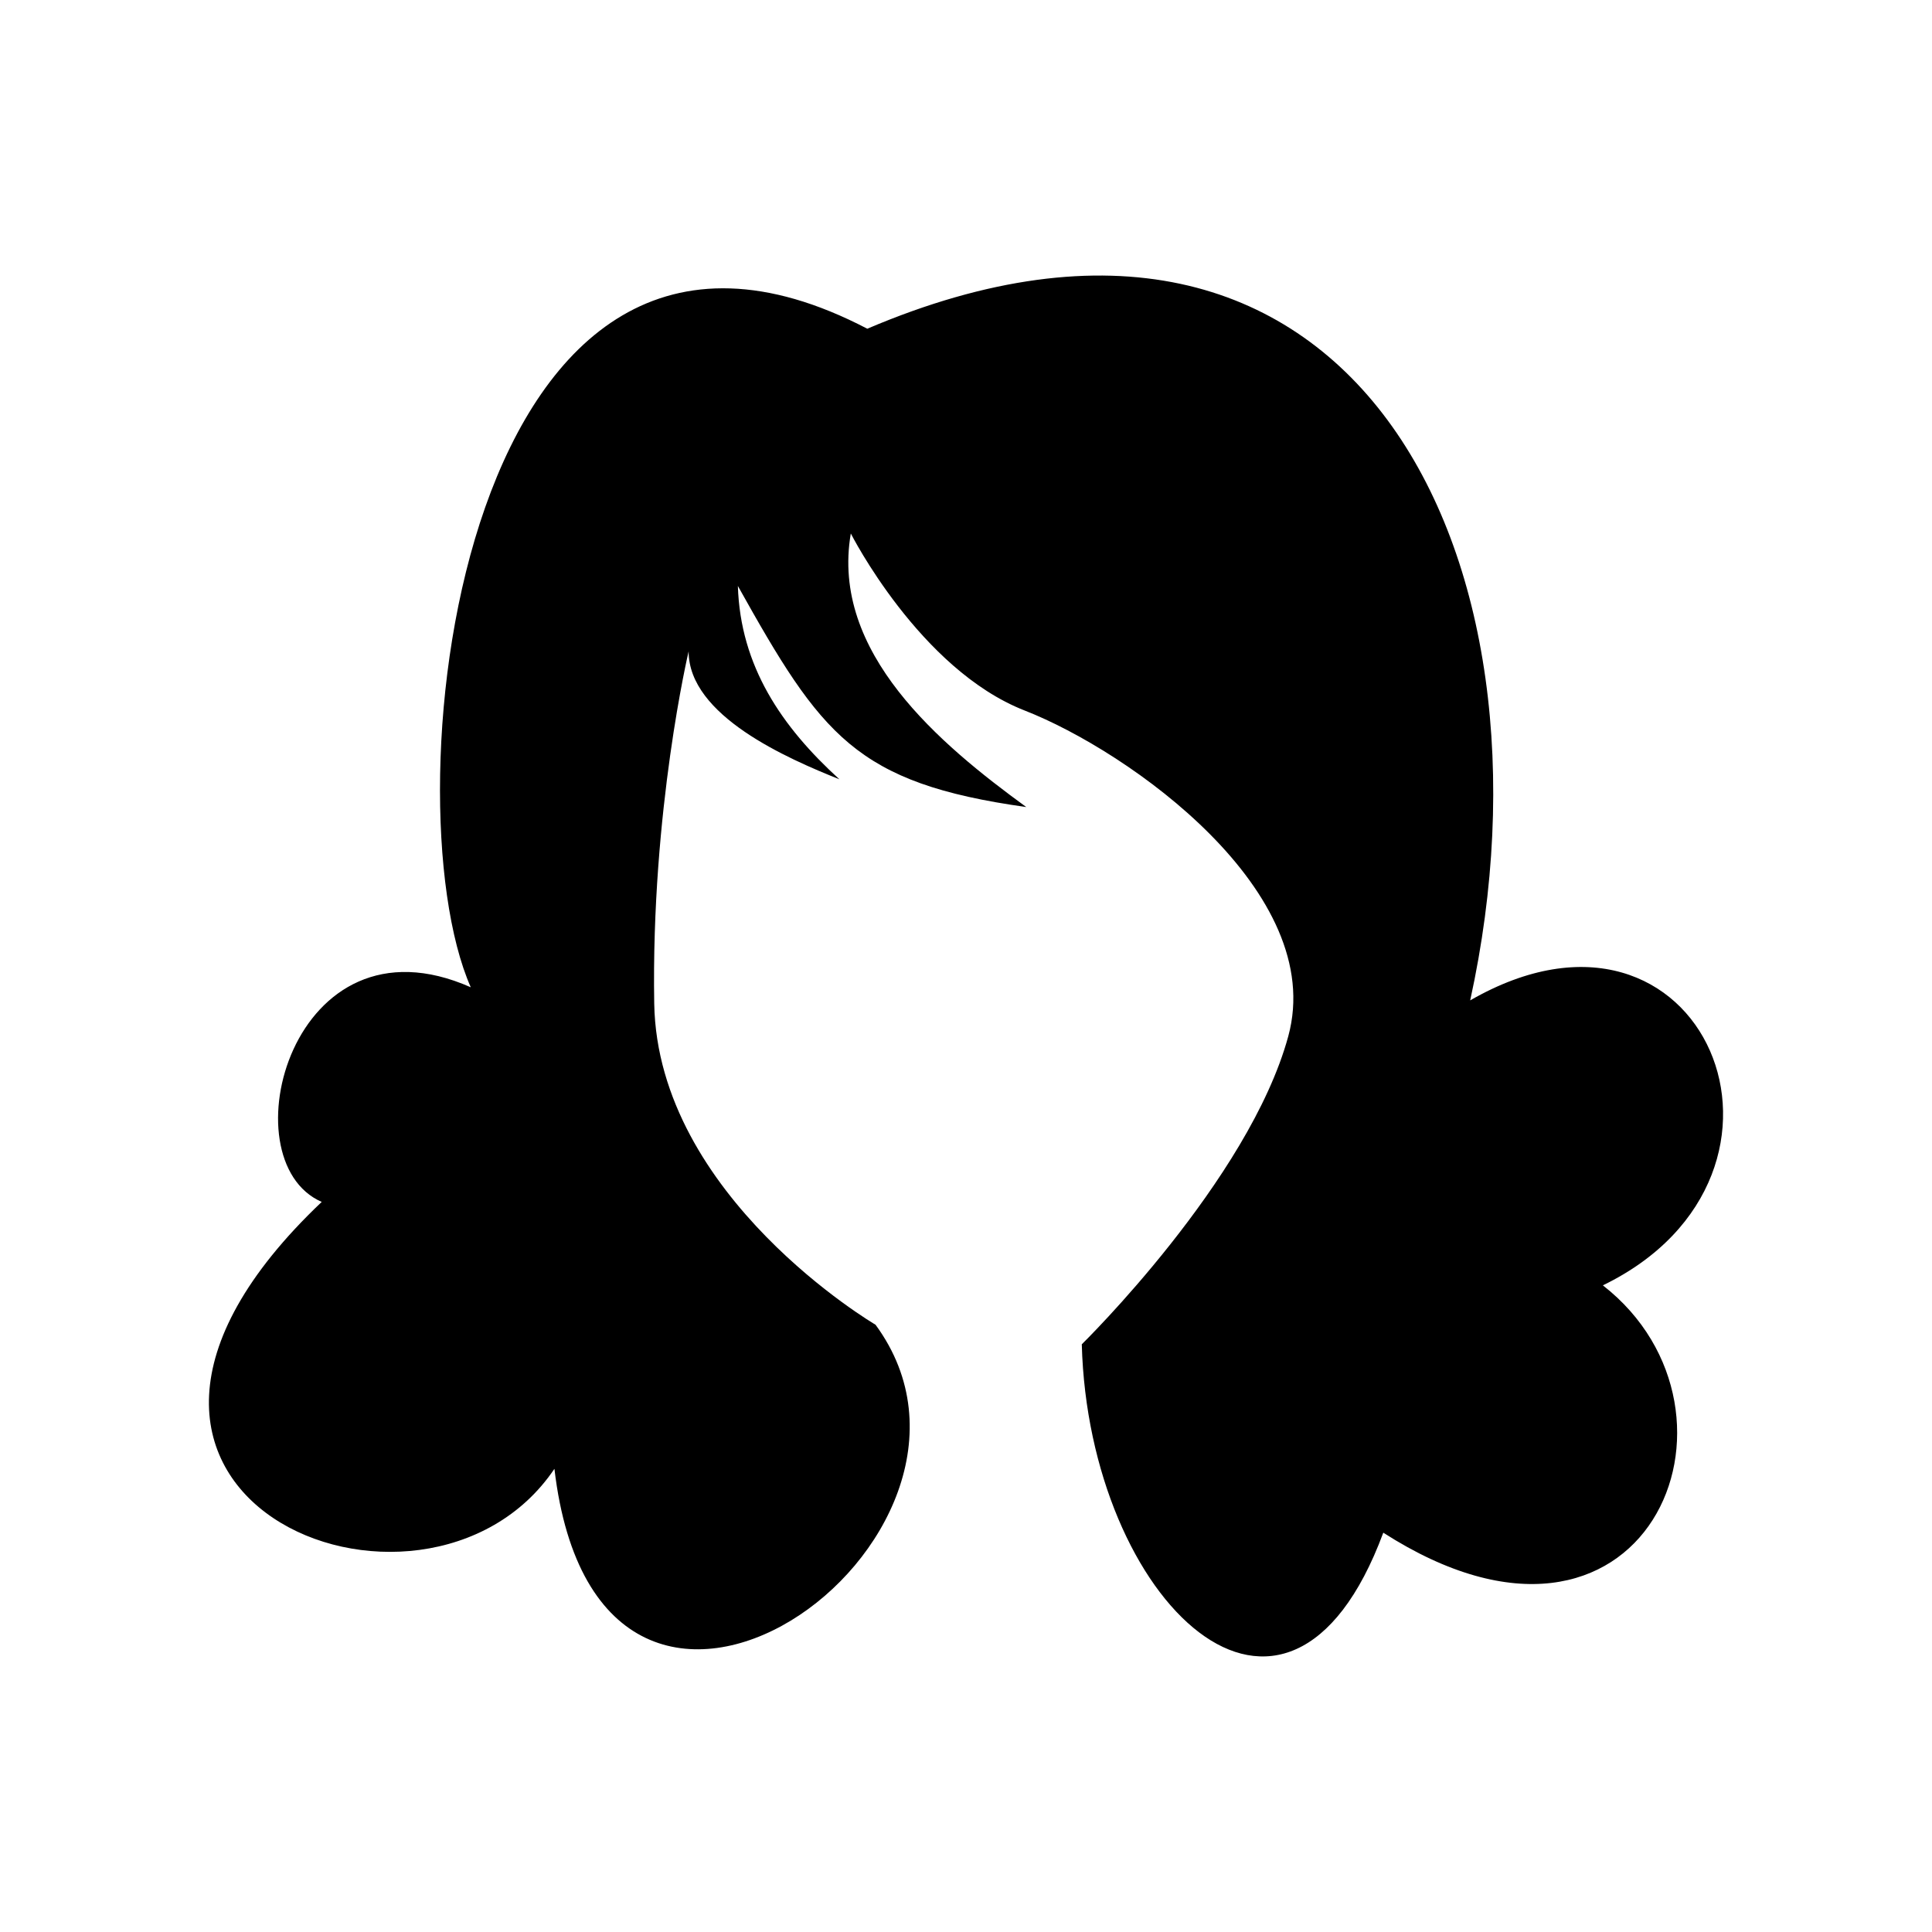 <?xml version="1.0" encoding="UTF-8"?>
<!-- Uploaded to: ICON Repo, www.svgrepo.com, Generator: ICON Repo Mixer Tools -->
<svg fill="#000000" width="800px" height="800px" version="1.1" viewBox="144 144 512 512" xmlns="http://www.w3.org/2000/svg">
 <path d="m373.85 231.12c-107.56-56.125-127.41 123.99-105.09 174.52-47.41-21.008-64.738 45.898-39.5 56.879-82.07 77.84 27.156 121.92 61.668 70.734 11.941 101.47 126.76 18.539 85.094-38.188 0 0-57.738-33.855-58.645-85.094-0.855-51.238 9.117-93.355 9.117-93.355 0 17.078 26.25 28.414 39.953 33.906-15.316-13.957-26.25-29.977-26.902-51.238 22.117 39.598 31.188 52.246 76.43 58.594-22.824-16.625-51.941-40.91-46.5-72.5 0 0 18.238 36.023 46.047 46.906 27.762 10.832 80.309 48.164 69.879 86.352-10.43 38.238-54.715 81.617-54.715 81.617 1.812 68.066 54.359 118.8 79.902 49.926 69.527 44.586 101.47-31.789 58.191-65.547 60.609-29.422 26.801-111.19-35.164-75.52 25.895-118.04-31.137-232.81-159.76-178z" fill-rule="evenodd"/>
</svg>